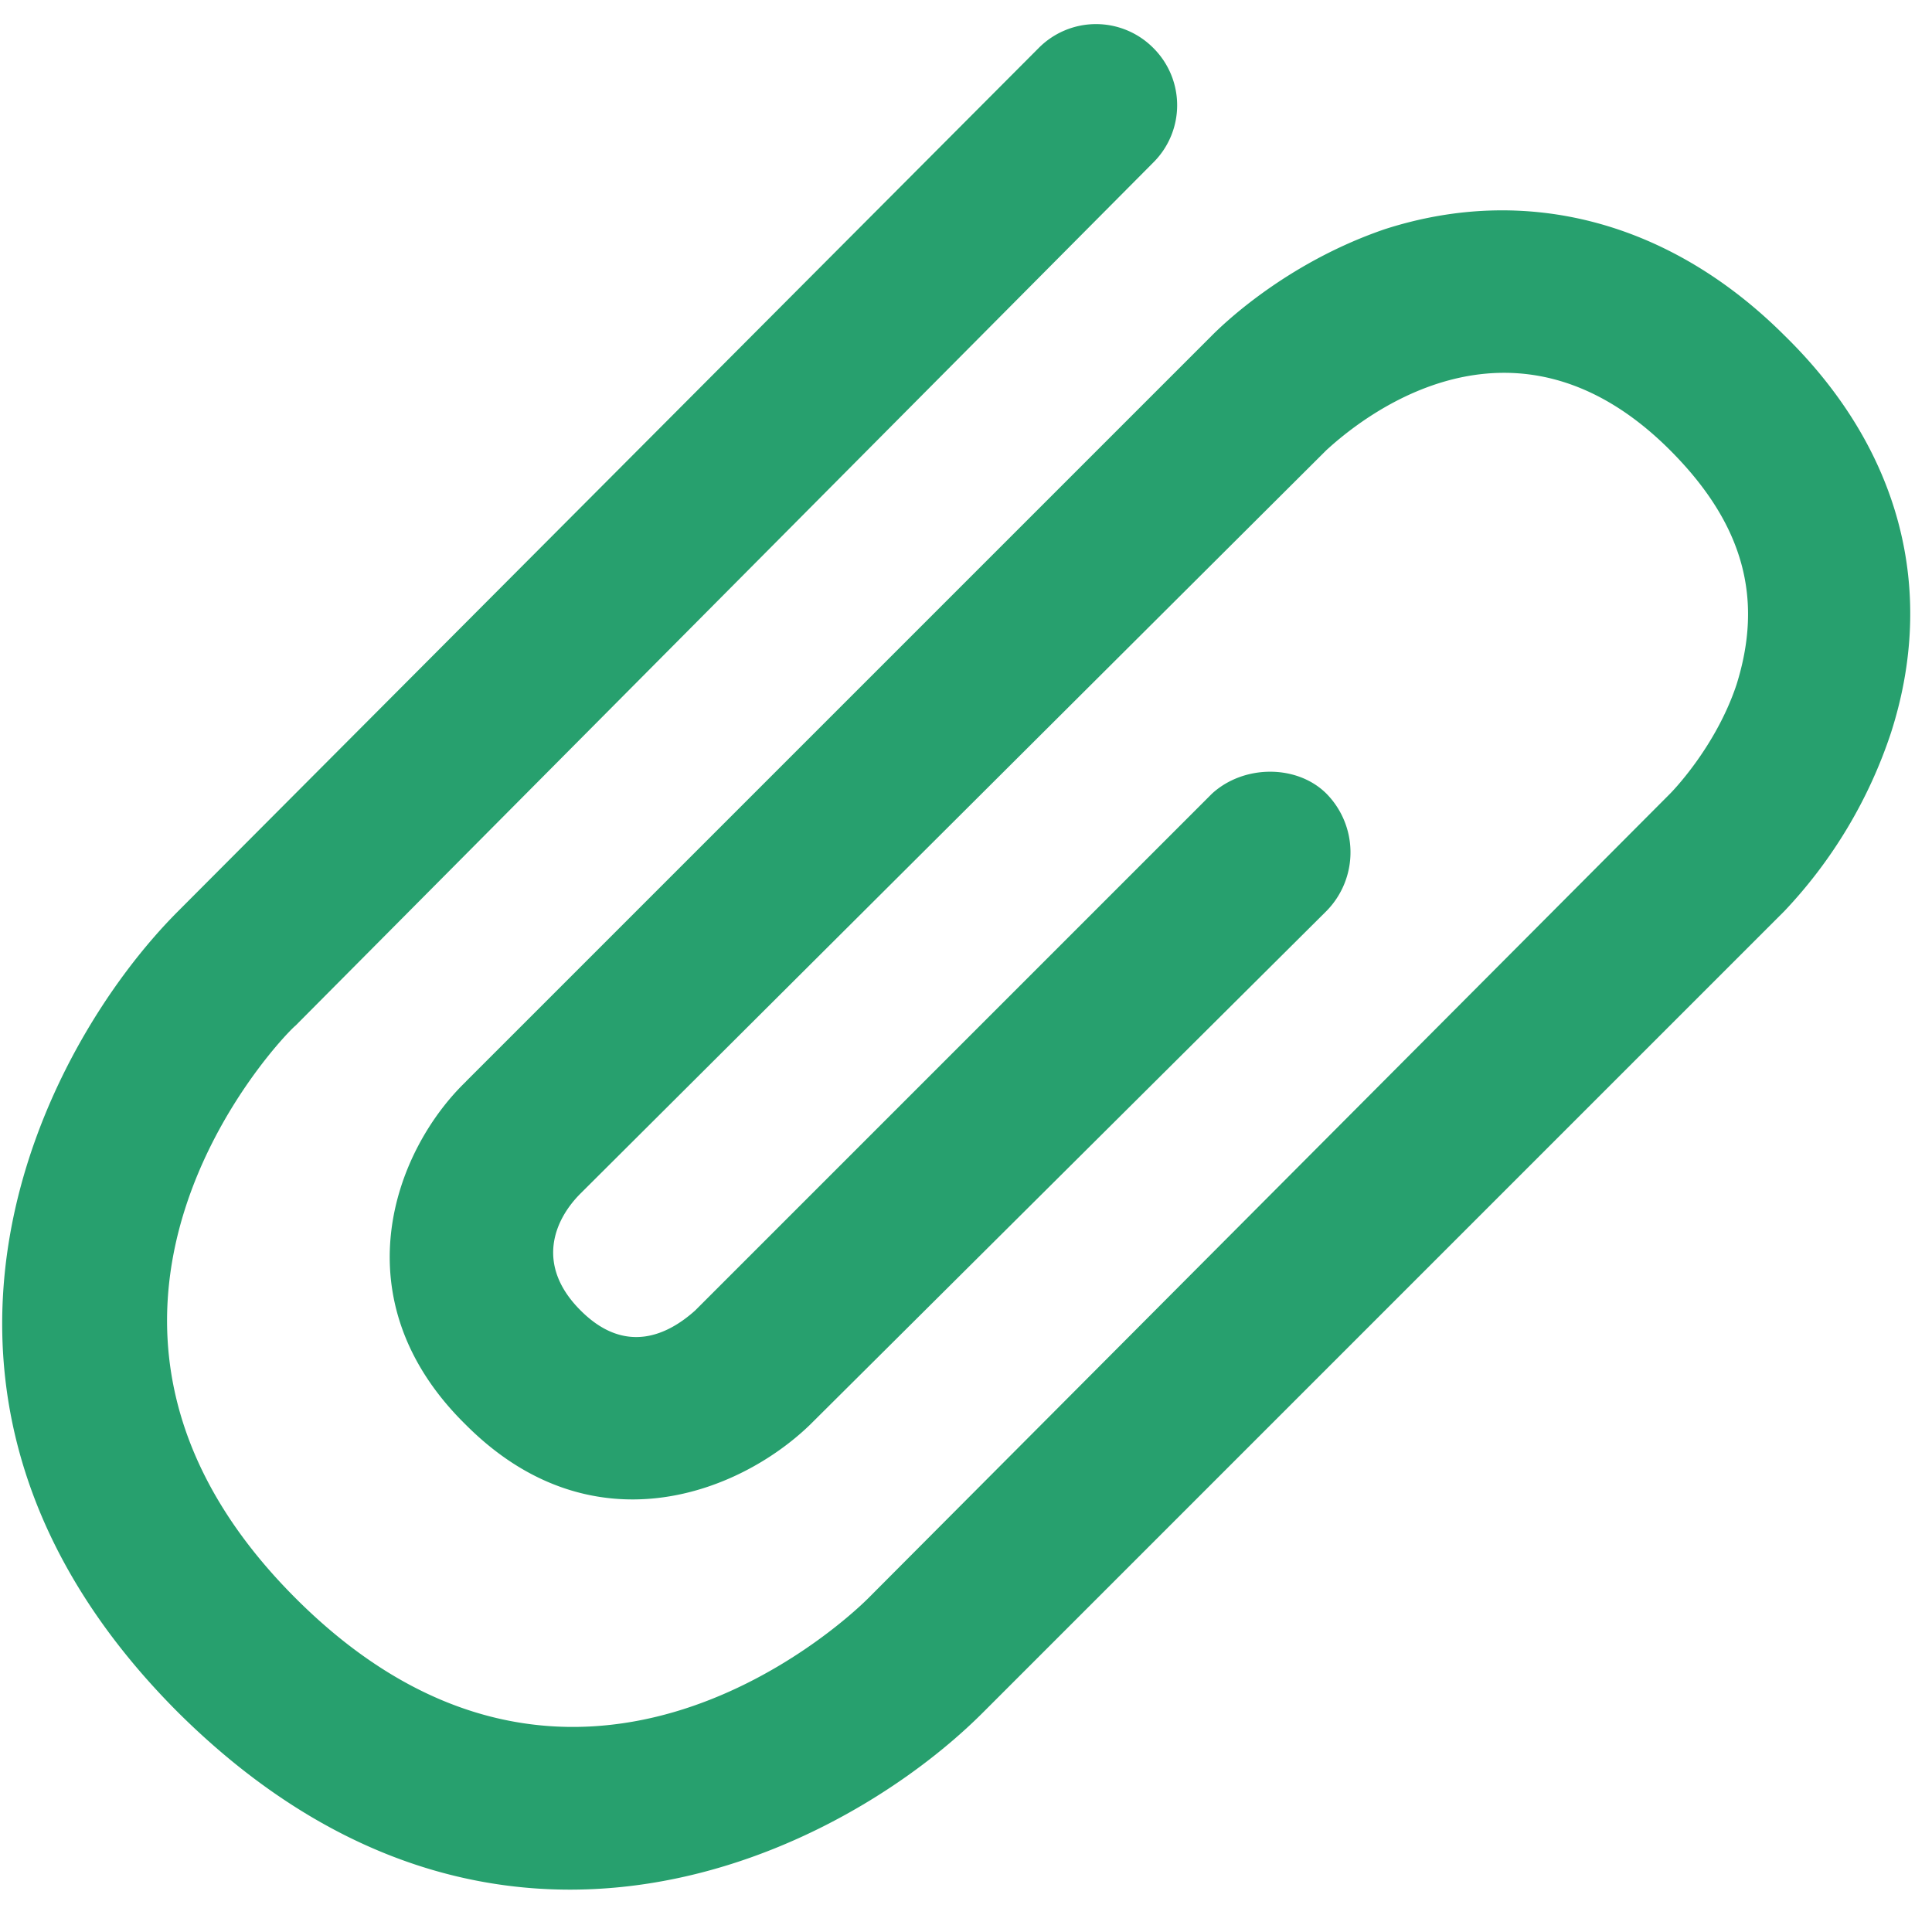 <svg xmlns="http://www.w3.org/2000/svg" width="17" height="17" fill="none"><g clip-path="url(#a)"><path fill="#27A06E" d="m4.1 9.516 6.563-6.563c.07-.07.633-.633 1.524-.937 1.242-.399 2.508-.07 3.516.937 1.03 1.008 1.335 2.25.937 3.492a4.2 4.2 0 0 1-.937 1.57L8.648 15.07c-1.219 1.219-4.266 2.79-7.079 0-2.789-2.79-1.195-5.86 0-7.054L9.14.422a.71.71 0 0 1 1.008 0 .71.71 0 0 1 0 1.008L2.601 9.024c-.117.093-2.485 2.554 0 5.039 2.414 2.414 4.781.258 5.039 0l7.055-7.079s.398-.398.585-.96c.235-.75.07-1.407-.585-2.063-1.407-1.406-2.767-.235-3.024 0l-6.562 6.54c-.235.234-.399.632 0 1.03.398.399.773.211 1.008 0l4.547-4.547c.281-.258.75-.258 1.008 0a.736.736 0 0 1 0 1.032l-4.547 4.523c-.633.61-1.923 1.102-3.024 0-1.125-1.102-.633-2.414 0-3.023"/></g><defs><clipPath id="a"><path fill="#fff" d="M0 0h17v17H0z"/></clipPath></defs></svg>